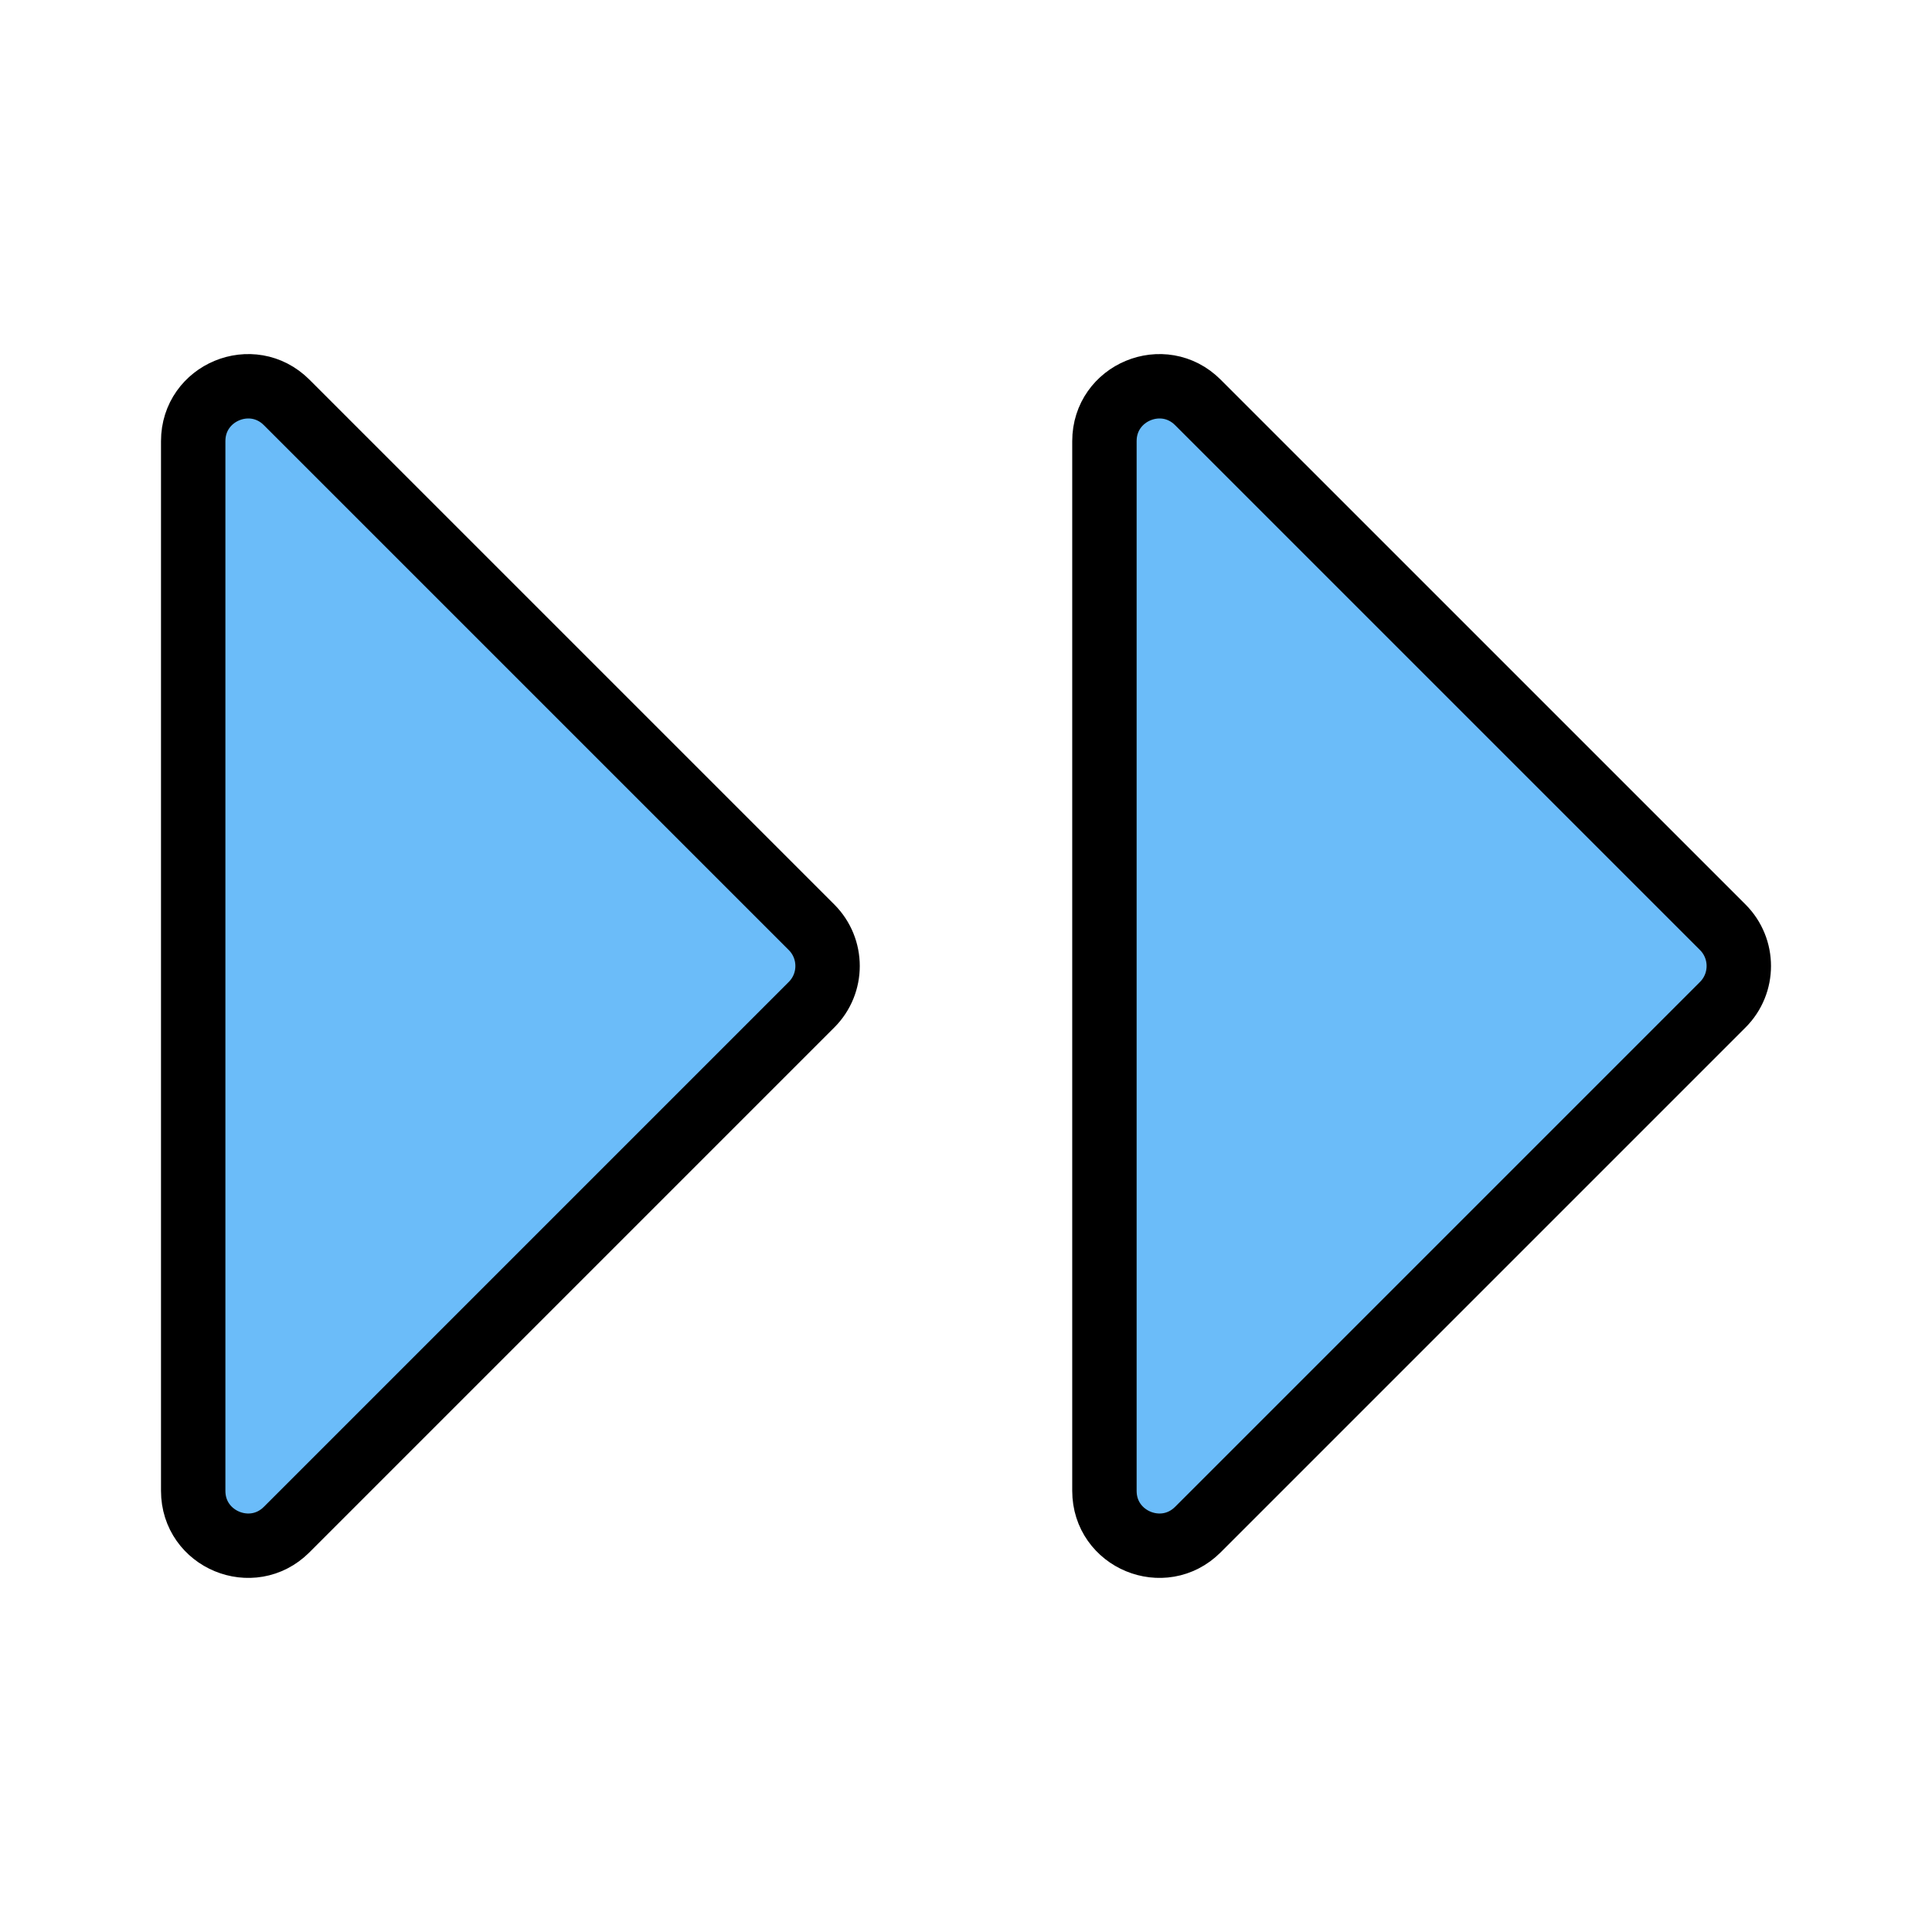 <svg width="60" height="60" viewBox="0 0 60 60" fill="none" xmlns="http://www.w3.org/2000/svg">
<path d="M25.203 28.797L8.903 12.498C7.832 11.426 6 12.185 6 13.7L6 46.3C6 47.815 7.832 48.573 8.903 47.502L25.203 31.202C25.867 30.538 25.867 29.462 25.203 28.797Z" fill="#6BBCF9"/>
<path d="M53.502 28.797L37.202 12.498C36.131 11.426 34.299 12.185 34.299 13.7V46.3C34.299 47.815 36.131 48.573 37.202 47.502L53.502 31.202C54.166 30.538 54.166 29.462 53.502 28.797Z" fill="#6BBCF9"/>
<path d="M25.203 28.797L8.903 12.498C7.832 11.426 6 12.185 6 13.7L6 46.3C6 47.815 7.832 48.573 8.903 47.502L25.203 31.202C25.867 30.538 25.867 29.462 25.203 28.797Z" stroke="black" stroke-width="2" stroke-linecap="round" stroke-linejoin="round"/>
<path d="M53.502 28.797L37.202 12.498C36.131 11.426 34.299 12.185 34.299 13.7V46.3C34.299 47.815 36.131 48.573 37.202 47.502L53.502 31.202C54.166 30.538 54.166 29.462 53.502 28.797Z" stroke="black" stroke-width="2" stroke-linecap="round" stroke-linejoin="round"/>
</svg>
